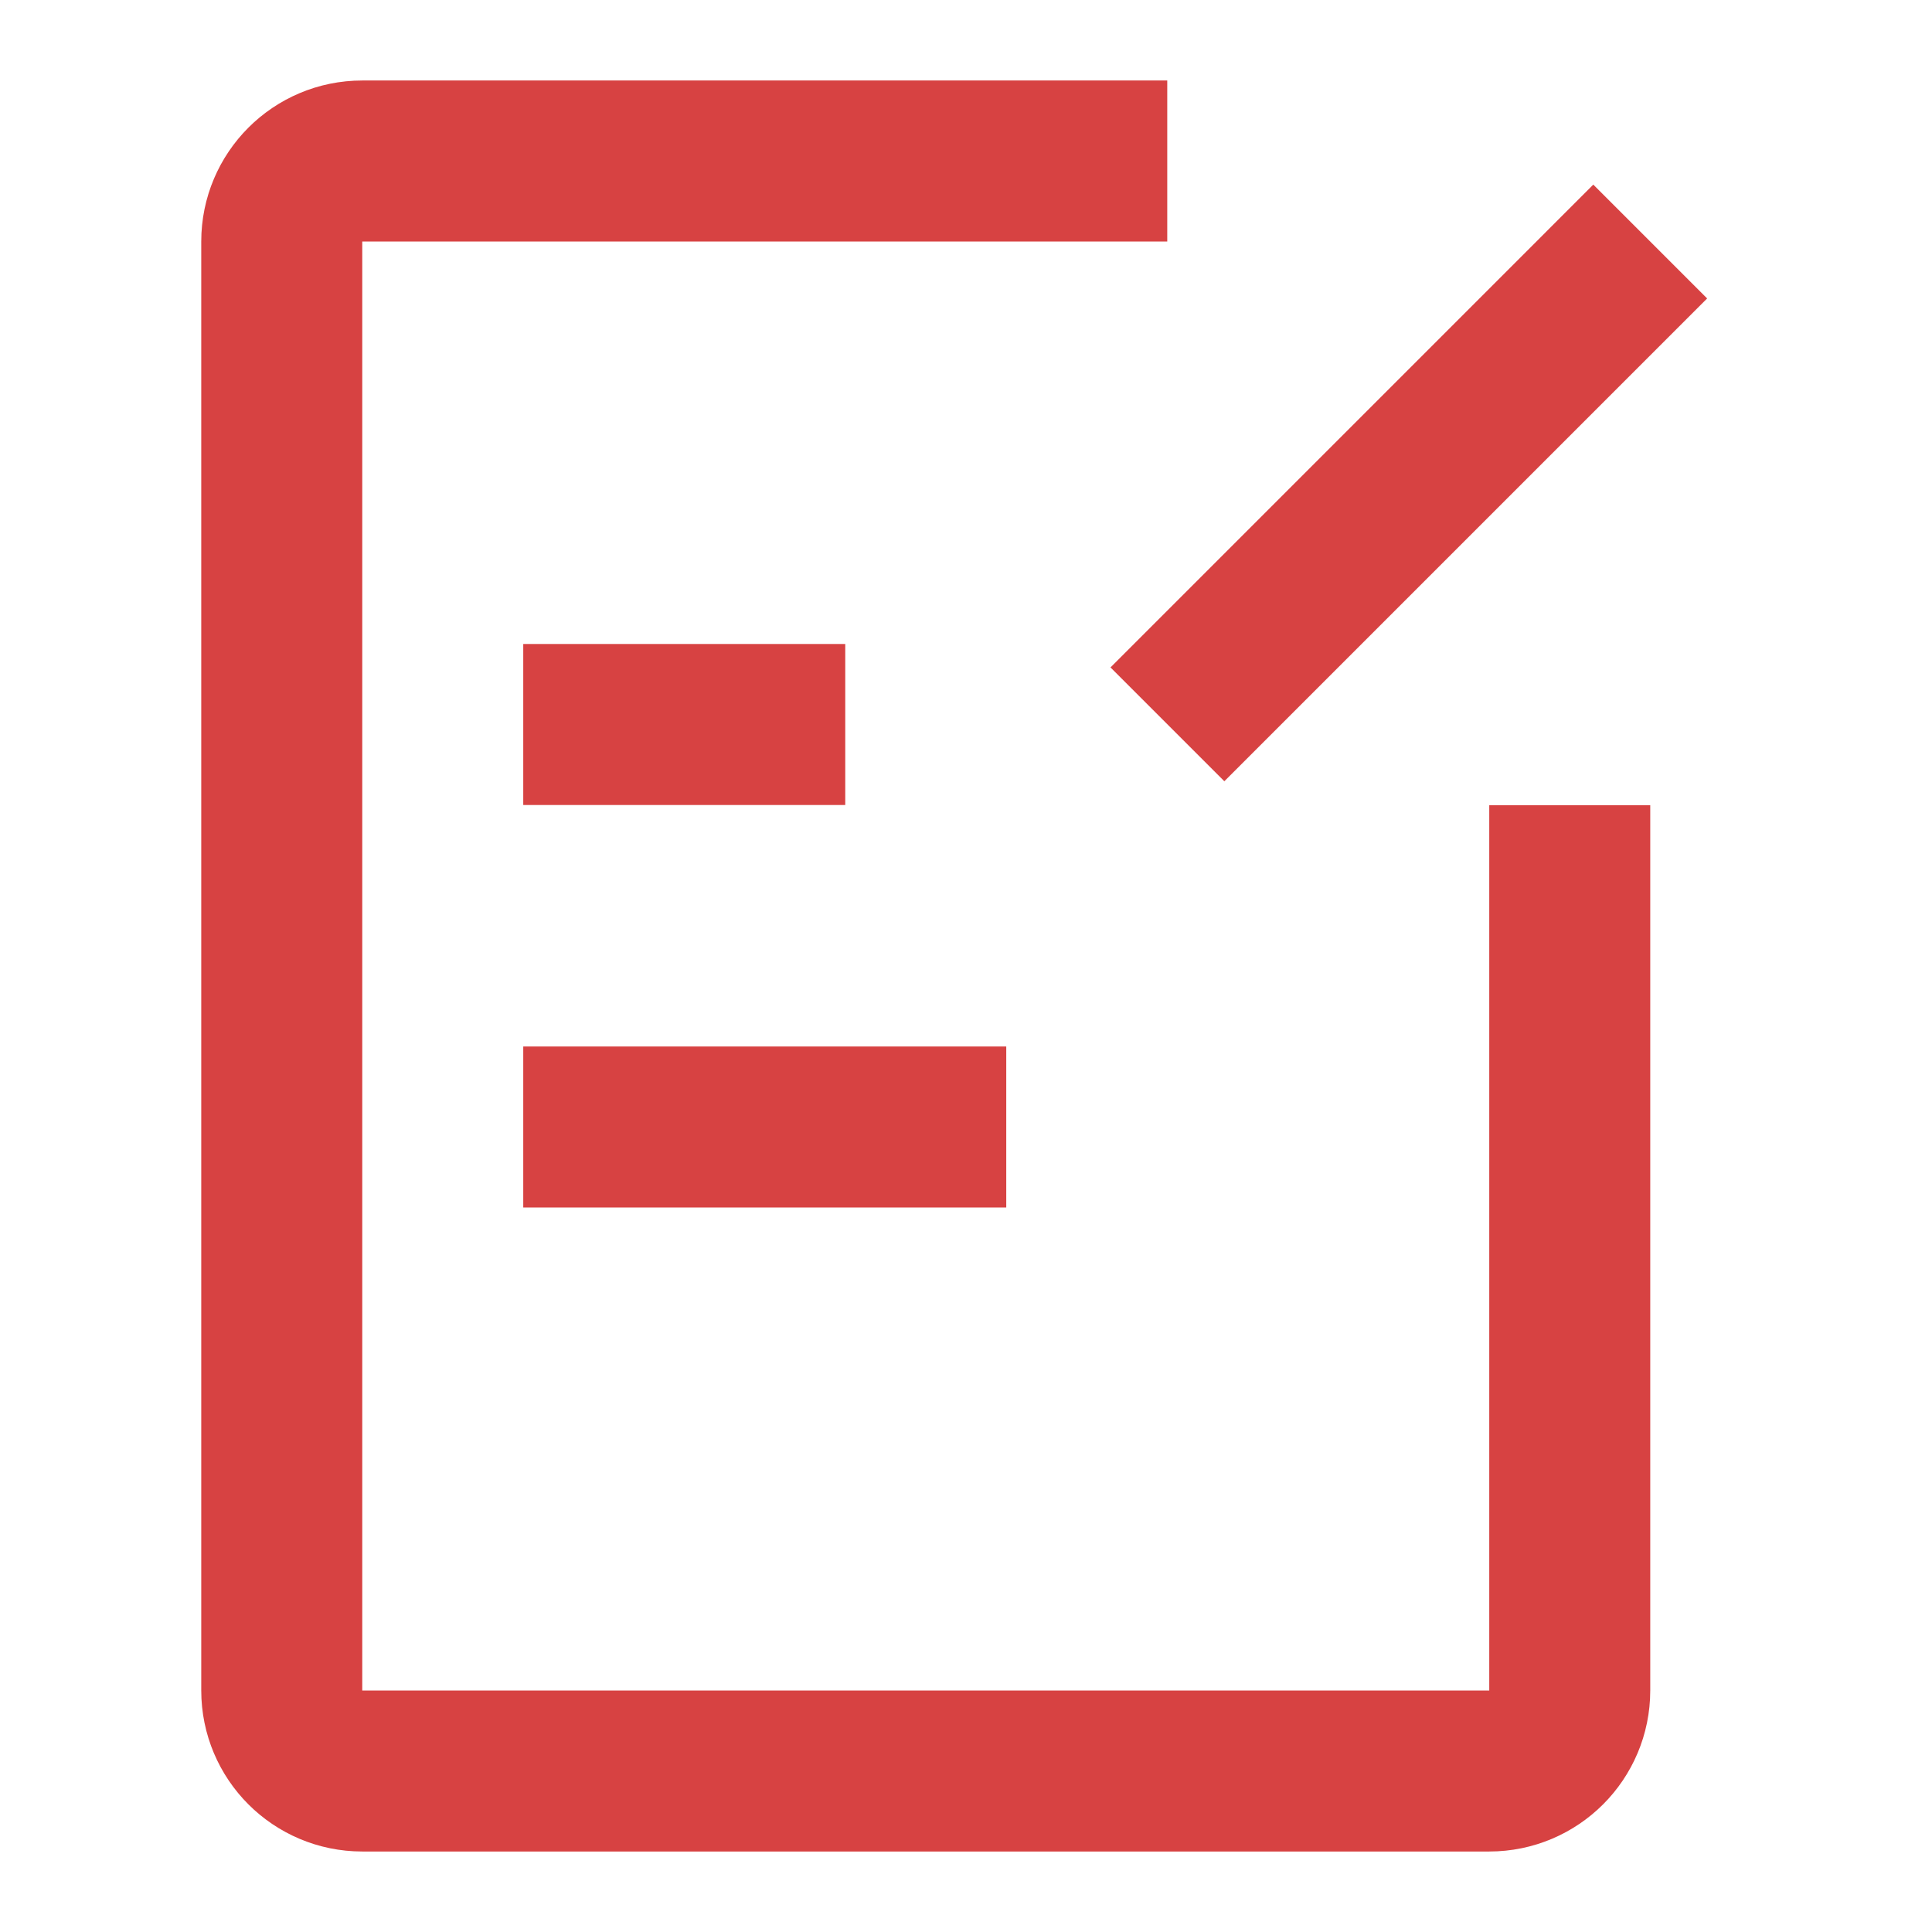 <?xml version="1.0" encoding="UTF-8"?><svg width="24" height="24" viewBox="0 0 48 48" fill="none" xmlns="http://www.w3.org/2000/svg"><path d="M29 4H9C7.895 4 7 4.895 7 6V42C7 43.105 7.895 44 9 44H37C38.105 44 39 43.105 39 42V20.005" stroke="#d74242" stroke-width="4" stroke-linecap="butt" stroke-linejoin="miter"/><path d="M13 18H21" stroke="#d74242" stroke-width="4" stroke-linecap="butt"/><path d="M13 28H25" stroke="#d74242" stroke-width="4" stroke-linecap="butt"/><path d="M40.999 6.001L29.004 17.996" stroke="#d74242" stroke-width="4" stroke-linecap="butt" stroke-linejoin="miter"/></svg>